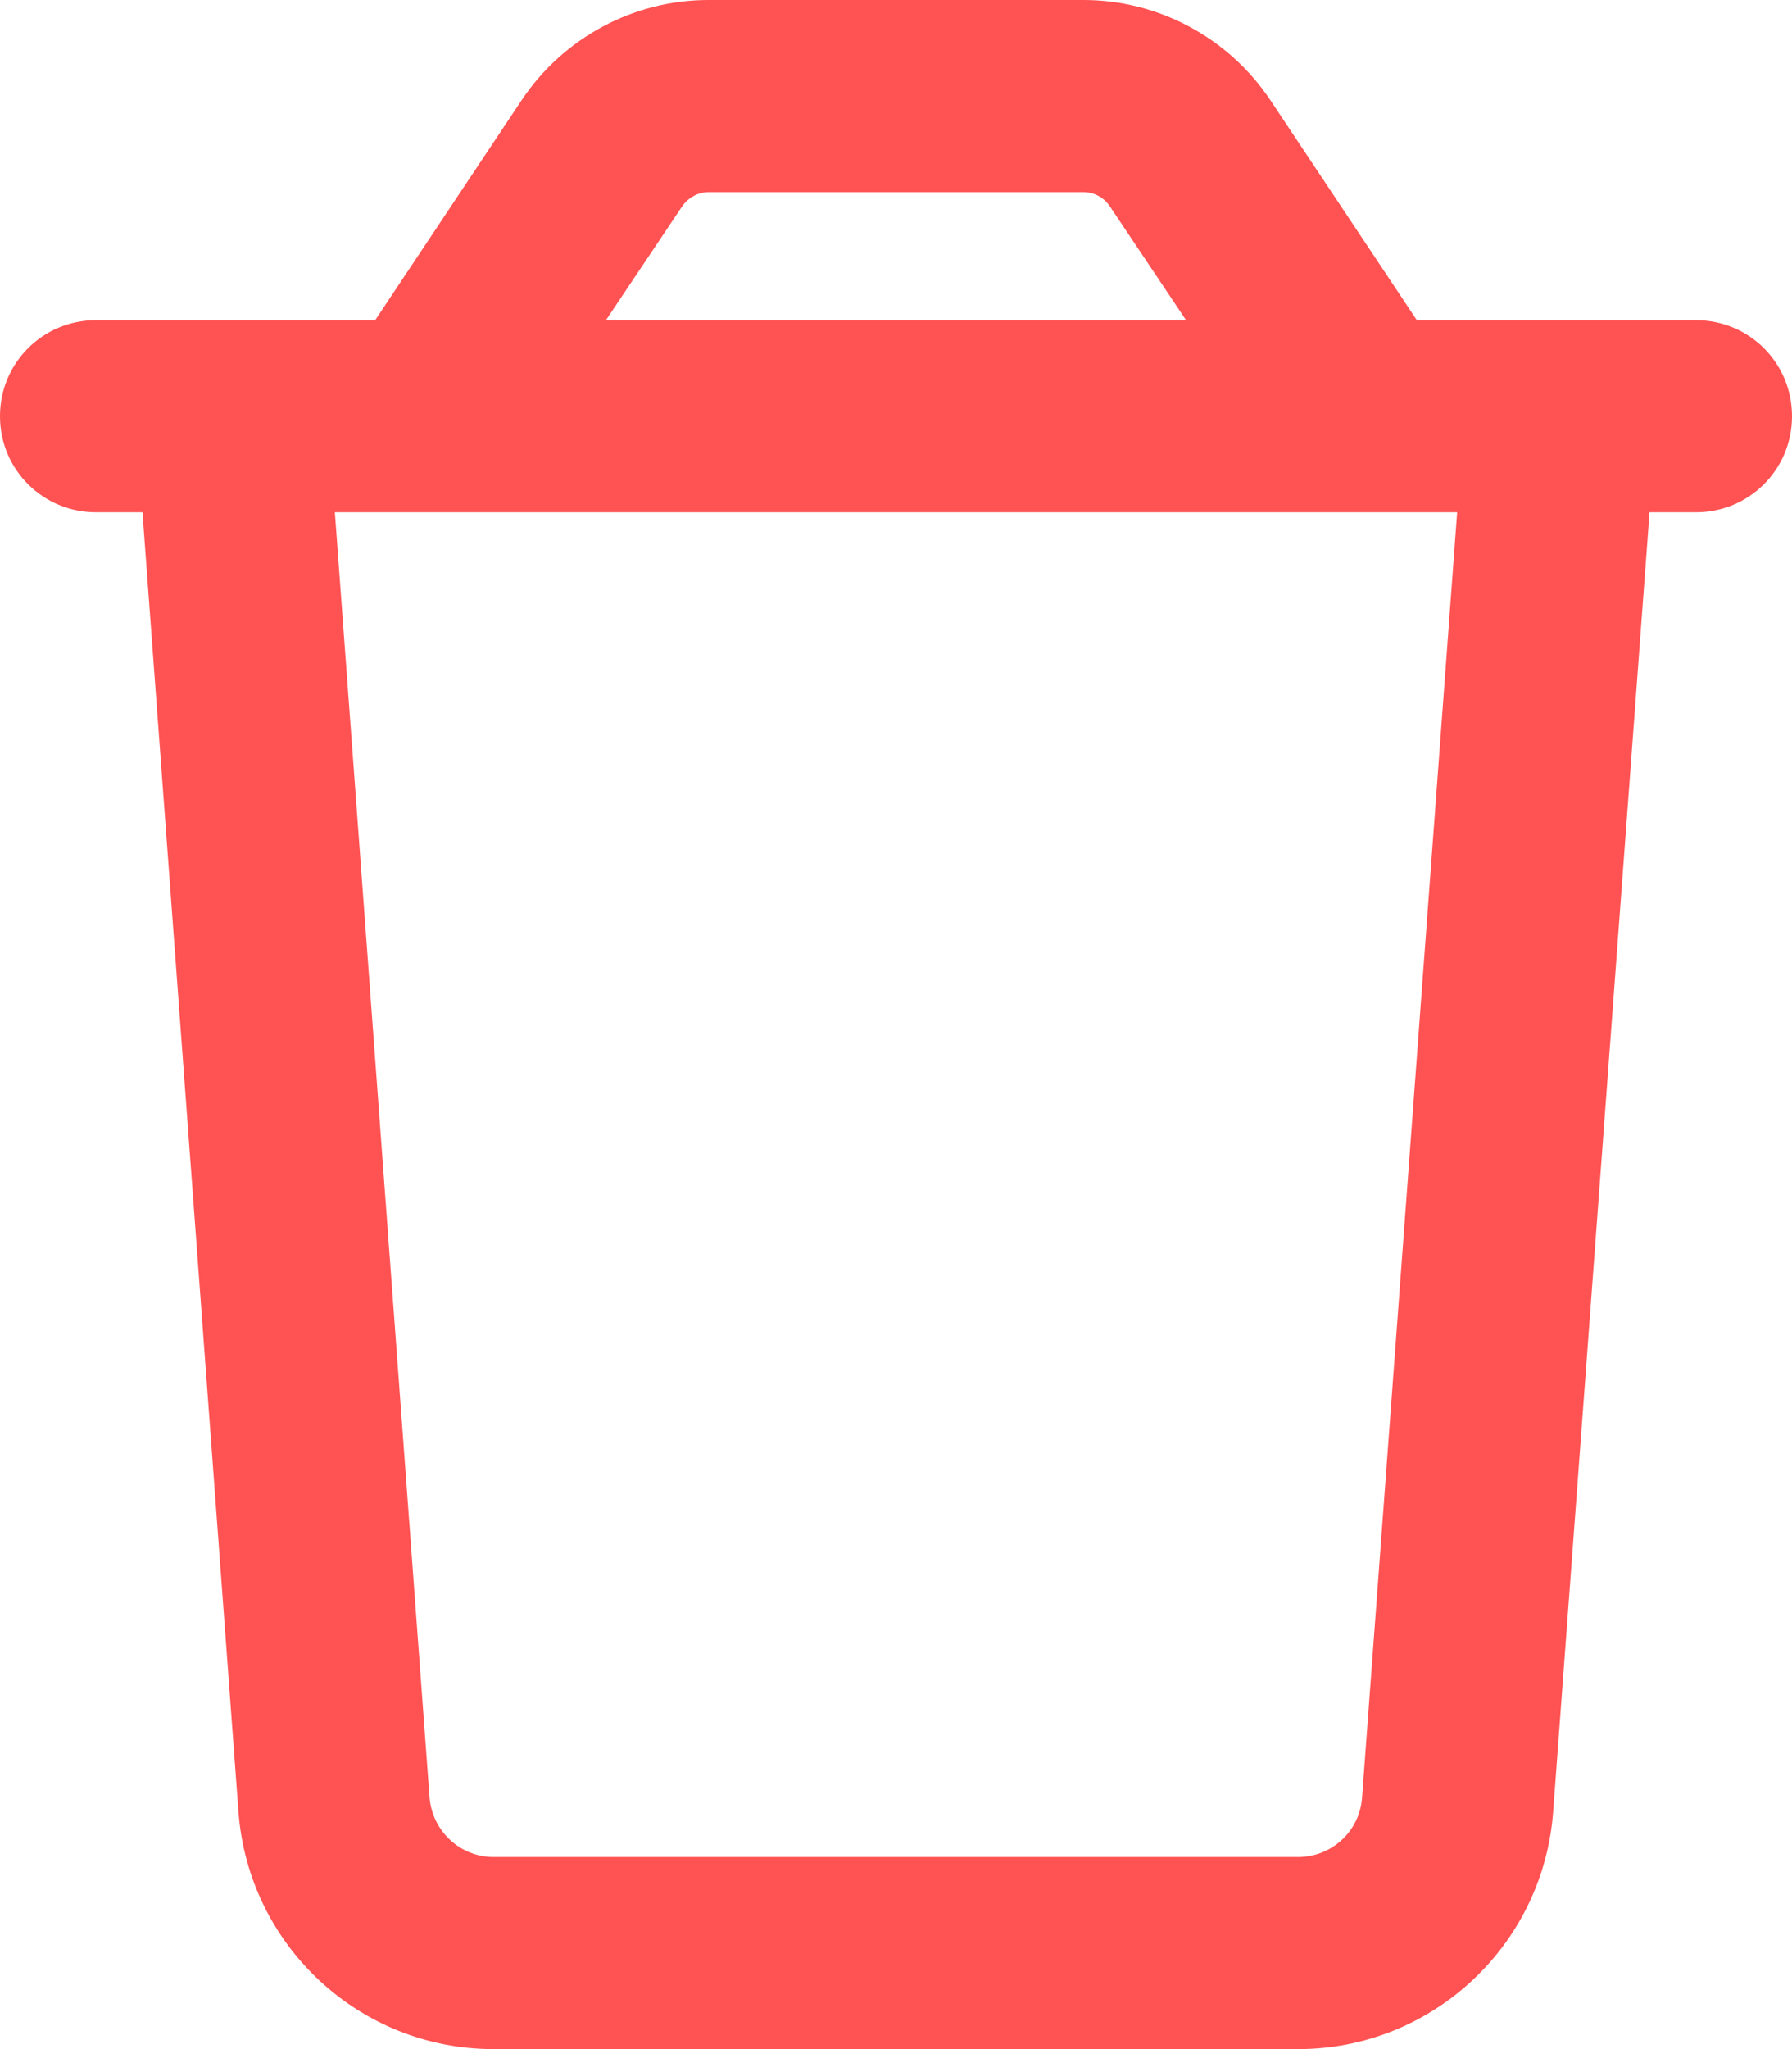 <svg width="14" height="16" viewBox="0 0 14 16" fill="none" xmlns="http://www.w3.org/2000/svg">
<path d="M5.534 1.5H8.463C8.547 1.5 8.625 1.541 8.672 1.613L9.266 2.5H4.734L5.328 1.613C5.375 1.544 5.453 1.5 5.537 1.5H5.534ZM11.069 2.5L9.922 0.778C9.597 0.294 9.05 0 8.466 0H5.534C4.95 0 4.403 0.294 4.078 0.778L2.931 2.5H2.503H1H0.75C0.334 2.5 0 2.834 0 3.25C0 3.666 0.334 4 0.75 4H1.113L1.863 14.147C1.941 15.191 2.809 16 3.856 16H10.141C11.188 16 12.056 15.191 12.134 14.147L12.887 4H13.25C13.666 4 14 3.666 14 3.25C14 2.834 13.666 2.5 13.25 2.5H13H11.497H11.069ZM11.384 4L10.641 14.037C10.622 14.3 10.403 14.5 10.141 14.5H3.856C3.594 14.5 3.378 14.297 3.356 14.037L2.616 4H11.384Z" fill="#FF5252"/>
</svg>
